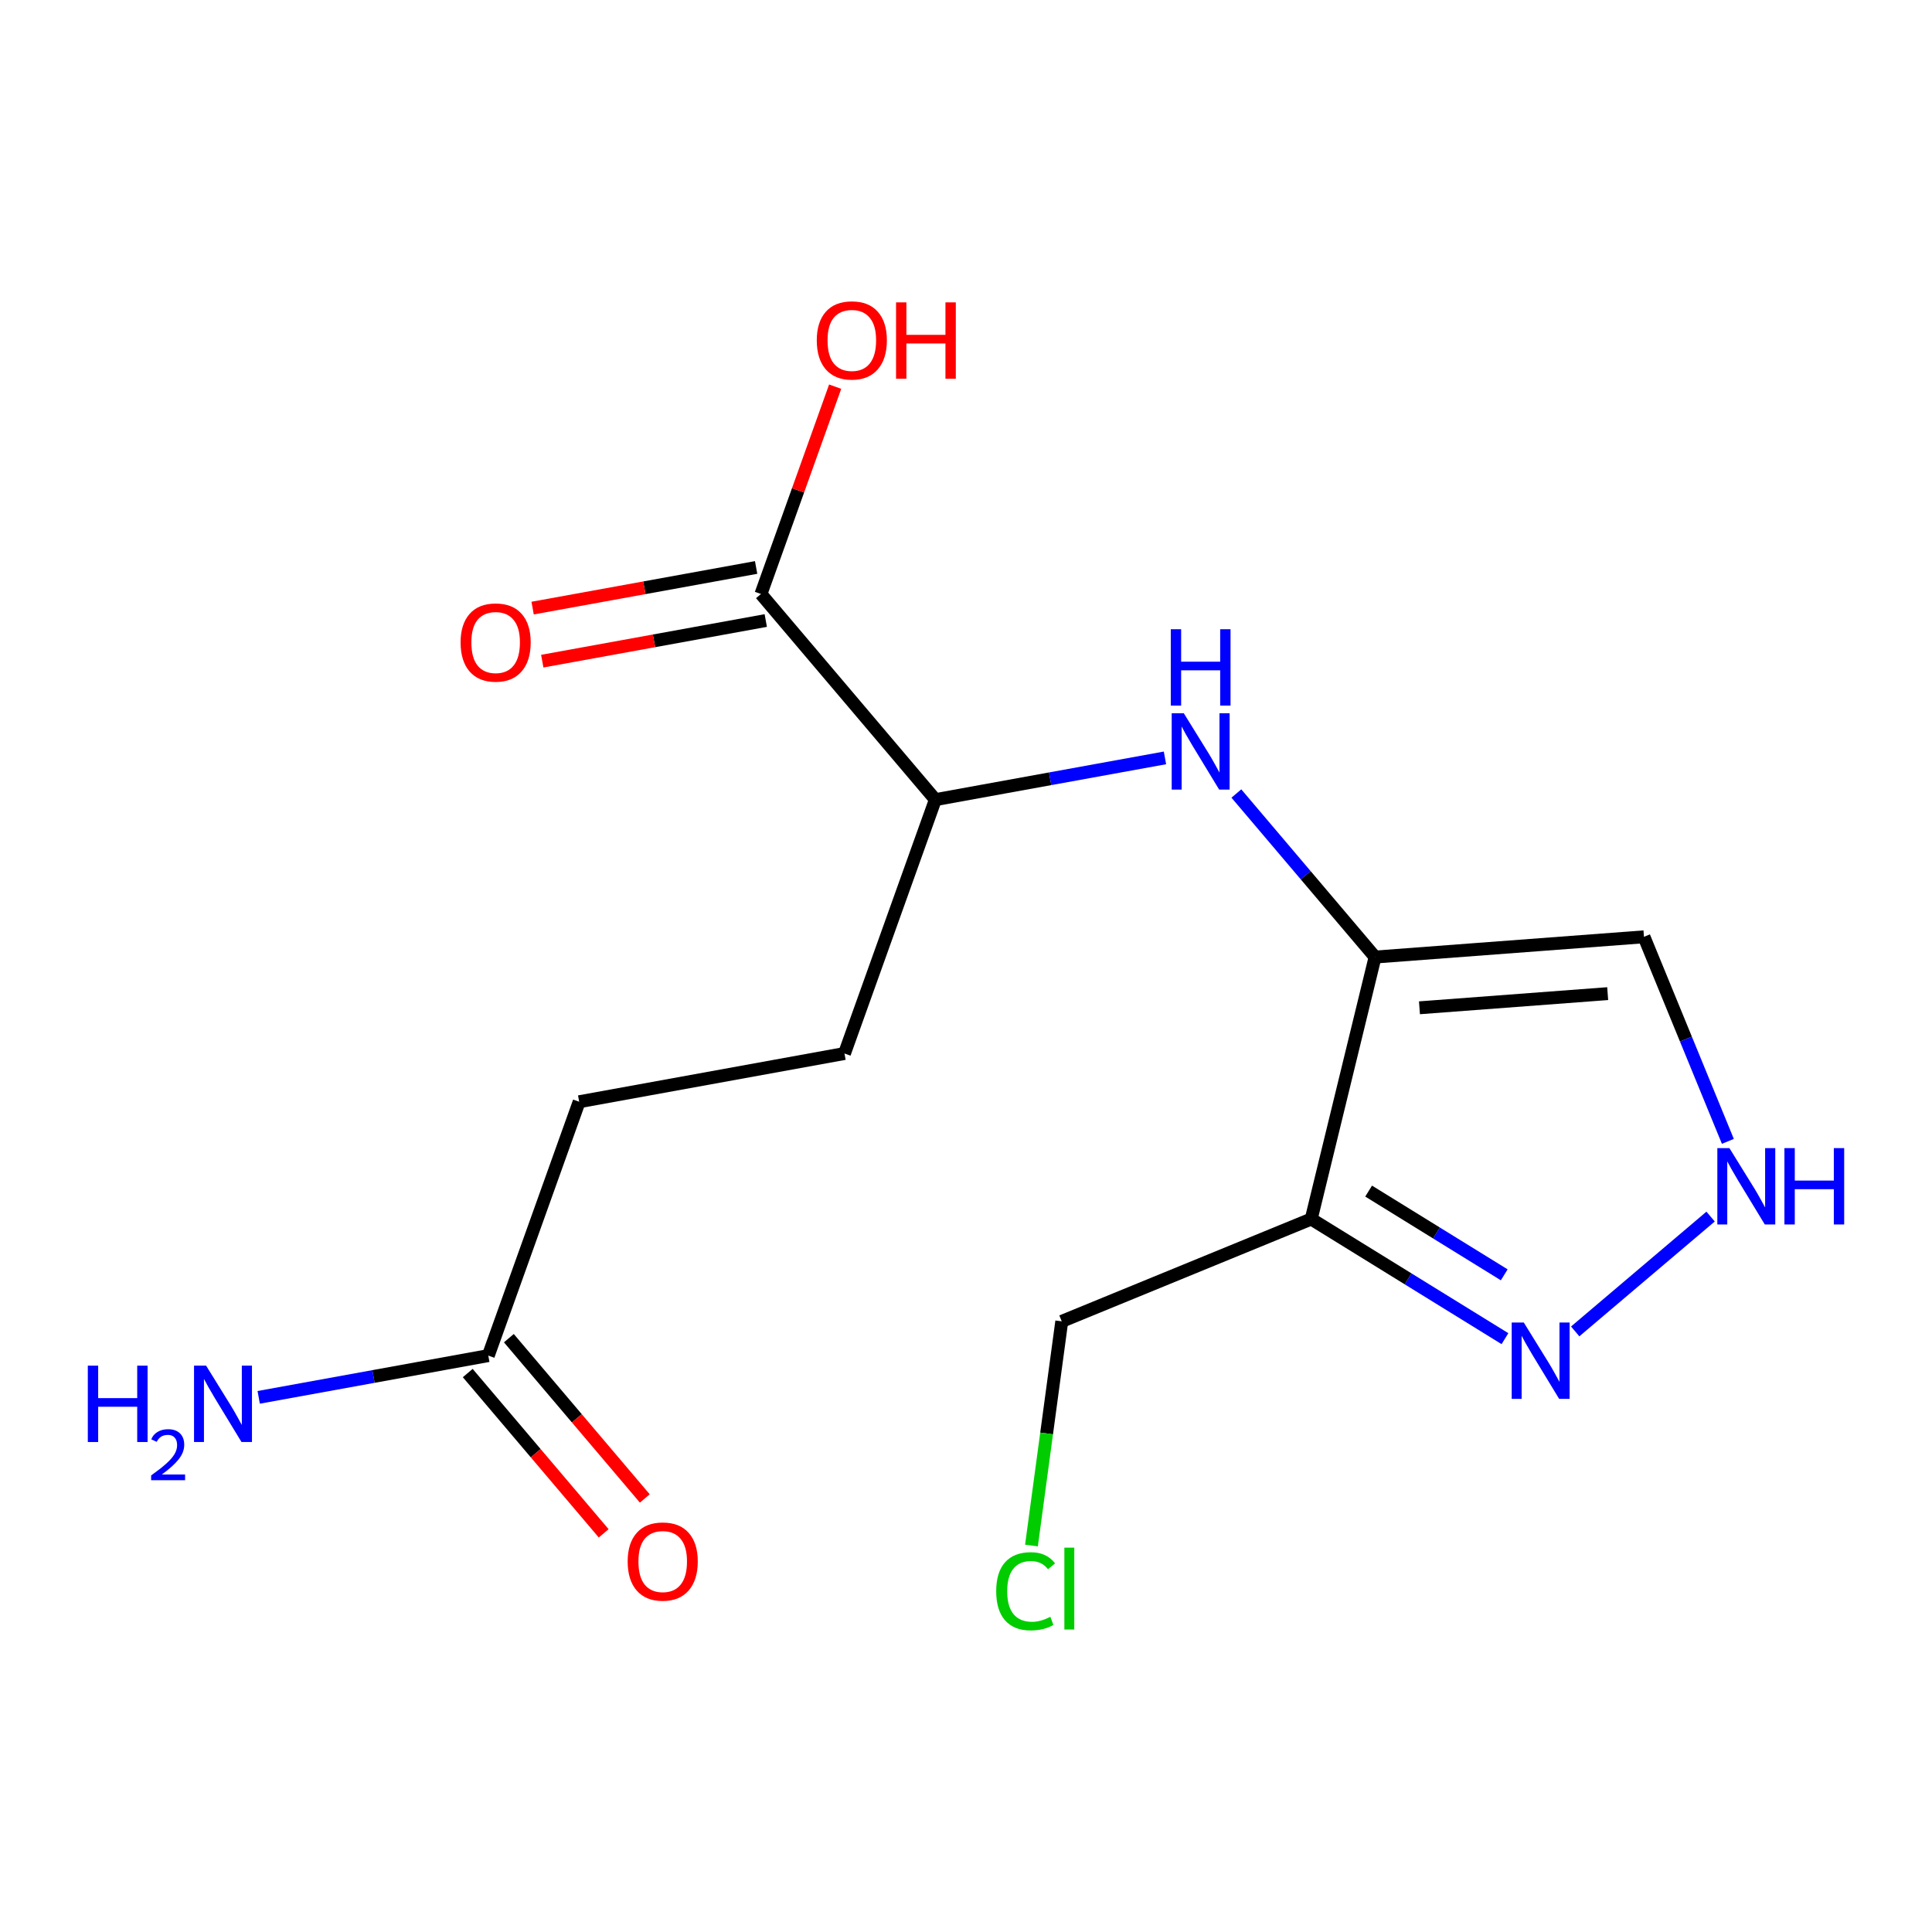 <?xml version='1.0' encoding='iso-8859-1'?>
<svg version='1.1' baseProfile='full'
              xmlns='http://www.w3.org/2000/svg'
                      xmlns:rdkit='http://www.rdkit.org/xml'
                      xmlns:xlink='http://www.w3.org/1999/xlink'
                  xml:space='preserve'
width='300px' height='300px' viewBox='0 0 300 300'>
<!-- END OF HEADER -->
<rect style='opacity:1.0;fill:#FFFFFF;stroke:none' width='300' height='300' x='0' y='0'> </rect>
<rect style='opacity:1.0;fill:#FFFFFF;stroke:none' width='300' height='300' x='0' y='0'> </rect>
<path class='bond-0 atom-0 atom-1' d='M 40.171,216.98 L 57.997,213.739' style='fill:none;fill-rule:evenodd;stroke:#0000FF;stroke-width:2.0px;stroke-linecap:butt;stroke-linejoin:miter;stroke-opacity:1' />
<path class='bond-0 atom-0 atom-1' d='M 57.997,213.739 L 75.823,210.498' style='fill:none;fill-rule:evenodd;stroke:#000000;stroke-width:2.0px;stroke-linecap:butt;stroke-linejoin:miter;stroke-opacity:1' />
<path class='bond-1 atom-1 atom-2' d='M 72.63,213.207 L 83.185,225.651' style='fill:none;fill-rule:evenodd;stroke:#000000;stroke-width:2.0px;stroke-linecap:butt;stroke-linejoin:miter;stroke-opacity:1' />
<path class='bond-1 atom-1 atom-2' d='M 83.185,225.651 L 93.74,238.096' style='fill:none;fill-rule:evenodd;stroke:#FF0000;stroke-width:2.0px;stroke-linecap:butt;stroke-linejoin:miter;stroke-opacity:1' />
<path class='bond-1 atom-1 atom-2' d='M 79.016,207.79 L 89.571,220.235' style='fill:none;fill-rule:evenodd;stroke:#000000;stroke-width:2.0px;stroke-linecap:butt;stroke-linejoin:miter;stroke-opacity:1' />
<path class='bond-1 atom-1 atom-2' d='M 89.571,220.235 L 100.126,232.679' style='fill:none;fill-rule:evenodd;stroke:#FF0000;stroke-width:2.0px;stroke-linecap:butt;stroke-linejoin:miter;stroke-opacity:1' />
<path class='bond-2 atom-1 atom-3' d='M 75.823,210.498 L 89.935,171.078' style='fill:none;fill-rule:evenodd;stroke:#000000;stroke-width:2.0px;stroke-linecap:butt;stroke-linejoin:miter;stroke-opacity:1' />
<path class='bond-3 atom-3 atom-4' d='M 89.935,171.078 L 131.13,163.588' style='fill:none;fill-rule:evenodd;stroke:#000000;stroke-width:2.0px;stroke-linecap:butt;stroke-linejoin:miter;stroke-opacity:1' />
<path class='bond-4 atom-4 atom-5' d='M 131.13,163.588 L 145.242,124.168' style='fill:none;fill-rule:evenodd;stroke:#000000;stroke-width:2.0px;stroke-linecap:butt;stroke-linejoin:miter;stroke-opacity:1' />
<path class='bond-5 atom-5 atom-6' d='M 145.242,124.168 L 163.068,120.927' style='fill:none;fill-rule:evenodd;stroke:#000000;stroke-width:2.0px;stroke-linecap:butt;stroke-linejoin:miter;stroke-opacity:1' />
<path class='bond-5 atom-5 atom-6' d='M 163.068,120.927 L 180.894,117.686' style='fill:none;fill-rule:evenodd;stroke:#0000FF;stroke-width:2.0px;stroke-linecap:butt;stroke-linejoin:miter;stroke-opacity:1' />
<path class='bond-13 atom-5 atom-14' d='M 145.242,124.168 L 118.159,92.236' style='fill:none;fill-rule:evenodd;stroke:#000000;stroke-width:2.0px;stroke-linecap:butt;stroke-linejoin:miter;stroke-opacity:1' />
<path class='bond-6 atom-6 atom-7' d='M 191.982,123.215 L 202.752,135.912' style='fill:none;fill-rule:evenodd;stroke:#0000FF;stroke-width:2.0px;stroke-linecap:butt;stroke-linejoin:miter;stroke-opacity:1' />
<path class='bond-6 atom-6 atom-7' d='M 202.752,135.912 L 213.521,148.61' style='fill:none;fill-rule:evenodd;stroke:#000000;stroke-width:2.0px;stroke-linecap:butt;stroke-linejoin:miter;stroke-opacity:1' />
<path class='bond-7 atom-7 atom-8' d='M 213.521,148.61 L 255.274,145.468' style='fill:none;fill-rule:evenodd;stroke:#000000;stroke-width:2.0px;stroke-linecap:butt;stroke-linejoin:miter;stroke-opacity:1' />
<path class='bond-7 atom-7 atom-8' d='M 220.413,156.49 L 249.64,154.29' style='fill:none;fill-rule:evenodd;stroke:#000000;stroke-width:2.0px;stroke-linecap:butt;stroke-linejoin:miter;stroke-opacity:1' />
<path class='bond-16 atom-11 atom-7' d='M 203.607,189.29 L 213.521,148.61' style='fill:none;fill-rule:evenodd;stroke:#000000;stroke-width:2.0px;stroke-linecap:butt;stroke-linejoin:miter;stroke-opacity:1' />
<path class='bond-8 atom-8 atom-9' d='M 255.274,145.468 L 261.789,161.35' style='fill:none;fill-rule:evenodd;stroke:#000000;stroke-width:2.0px;stroke-linecap:butt;stroke-linejoin:miter;stroke-opacity:1' />
<path class='bond-8 atom-8 atom-9' d='M 261.789,161.35 L 268.303,177.231' style='fill:none;fill-rule:evenodd;stroke:#0000FF;stroke-width:2.0px;stroke-linecap:butt;stroke-linejoin:miter;stroke-opacity:1' />
<path class='bond-9 atom-9 atom-10' d='M 265.621,188.909 L 244.595,206.742' style='fill:none;fill-rule:evenodd;stroke:#0000FF;stroke-width:2.0px;stroke-linecap:butt;stroke-linejoin:miter;stroke-opacity:1' />
<path class='bond-10 atom-10 atom-11' d='M 233.689,207.867 L 218.648,198.579' style='fill:none;fill-rule:evenodd;stroke:#0000FF;stroke-width:2.0px;stroke-linecap:butt;stroke-linejoin:miter;stroke-opacity:1' />
<path class='bond-10 atom-10 atom-11' d='M 218.648,198.579 L 203.607,189.29' style='fill:none;fill-rule:evenodd;stroke:#000000;stroke-width:2.0px;stroke-linecap:butt;stroke-linejoin:miter;stroke-opacity:1' />
<path class='bond-10 atom-10 atom-11' d='M 233.577,197.955 L 223.048,191.454' style='fill:none;fill-rule:evenodd;stroke:#0000FF;stroke-width:2.0px;stroke-linecap:butt;stroke-linejoin:miter;stroke-opacity:1' />
<path class='bond-10 atom-10 atom-11' d='M 223.048,191.454 L 212.52,184.952' style='fill:none;fill-rule:evenodd;stroke:#000000;stroke-width:2.0px;stroke-linecap:butt;stroke-linejoin:miter;stroke-opacity:1' />
<path class='bond-11 atom-11 atom-12' d='M 203.607,189.29 L 164.869,205.181' style='fill:none;fill-rule:evenodd;stroke:#000000;stroke-width:2.0px;stroke-linecap:butt;stroke-linejoin:miter;stroke-opacity:1' />
<path class='bond-12 atom-12 atom-13' d='M 164.869,205.181 L 162.517,222.586' style='fill:none;fill-rule:evenodd;stroke:#000000;stroke-width:2.0px;stroke-linecap:butt;stroke-linejoin:miter;stroke-opacity:1' />
<path class='bond-12 atom-12 atom-13' d='M 162.517,222.586 L 160.165,239.992' style='fill:none;fill-rule:evenodd;stroke:#00CC00;stroke-width:2.0px;stroke-linecap:butt;stroke-linejoin:miter;stroke-opacity:1' />
<path class='bond-14 atom-14 atom-15' d='M 117.41,88.116 L 100.057,91.271' style='fill:none;fill-rule:evenodd;stroke:#000000;stroke-width:2.0px;stroke-linecap:butt;stroke-linejoin:miter;stroke-opacity:1' />
<path class='bond-14 atom-14 atom-15' d='M 100.057,91.271 L 82.705,94.425' style='fill:none;fill-rule:evenodd;stroke:#FF0000;stroke-width:2.0px;stroke-linecap:butt;stroke-linejoin:miter;stroke-opacity:1' />
<path class='bond-14 atom-14 atom-15' d='M 118.908,96.355 L 101.555,99.51' style='fill:none;fill-rule:evenodd;stroke:#000000;stroke-width:2.0px;stroke-linecap:butt;stroke-linejoin:miter;stroke-opacity:1' />
<path class='bond-14 atom-14 atom-15' d='M 101.555,99.51 L 84.202,102.664' style='fill:none;fill-rule:evenodd;stroke:#FF0000;stroke-width:2.0px;stroke-linecap:butt;stroke-linejoin:miter;stroke-opacity:1' />
<path class='bond-15 atom-14 atom-16' d='M 118.159,92.236 L 123.921,76.139' style='fill:none;fill-rule:evenodd;stroke:#000000;stroke-width:2.0px;stroke-linecap:butt;stroke-linejoin:miter;stroke-opacity:1' />
<path class='bond-15 atom-14 atom-16' d='M 123.921,76.139 L 129.684,60.042' style='fill:none;fill-rule:evenodd;stroke:#FF0000;stroke-width:2.0px;stroke-linecap:butt;stroke-linejoin:miter;stroke-opacity:1' />
<path  class='atom-0' d='M 13.636 212.059
L 15.244 212.059
L 15.244 217.1
L 21.307 217.1
L 21.307 212.059
L 22.915 212.059
L 22.915 223.916
L 21.307 223.916
L 21.307 218.44
L 15.244 218.44
L 15.244 223.916
L 13.636 223.916
L 13.636 212.059
' fill='#0000FF'/>
<path  class='atom-0' d='M 23.49 223.5
Q 23.777 222.76, 24.462 222.351
Q 25.148 221.931, 26.098 221.931
Q 27.281 221.931, 27.944 222.572
Q 28.608 223.213, 28.608 224.351
Q 28.608 225.512, 27.745 226.595
Q 26.894 227.679, 25.126 228.961
L 28.74 228.961
L 28.74 229.845
L 23.468 229.845
L 23.468 229.105
Q 24.927 228.066, 25.789 227.292
Q 26.662 226.518, 27.082 225.822
Q 27.502 225.125, 27.502 224.407
Q 27.502 223.655, 27.126 223.235
Q 26.751 222.815, 26.098 222.815
Q 25.468 222.815, 25.048 223.069
Q 24.628 223.323, 24.33 223.887
L 23.49 223.5
' fill='#0000FF'/>
<path  class='atom-0' d='M 32.006 212.059
L 35.892 218.339
Q 36.277 218.959, 36.897 220.081
Q 37.516 221.203, 37.55 221.27
L 37.55 212.059
L 39.124 212.059
L 39.124 223.916
L 37.5 223.916
L 33.329 217.05
Q 32.844 216.246, 32.324 215.324
Q 31.822 214.403, 31.671 214.119
L 31.671 223.916
L 30.13 223.916
L 30.13 212.059
L 32.006 212.059
' fill='#0000FF'/>
<path  class='atom-2' d='M 97.463 242.464
Q 97.463 239.617, 98.87 238.025
Q 100.277 236.434, 102.906 236.434
Q 105.536 236.434, 106.943 238.025
Q 108.35 239.617, 108.35 242.464
Q 108.35 245.344, 106.926 246.986
Q 105.502 248.61, 102.906 248.61
Q 100.294 248.61, 98.87 246.986
Q 97.463 245.361, 97.463 242.464
M 102.906 247.27
Q 104.715 247.27, 105.687 246.065
Q 106.675 244.842, 106.675 242.464
Q 106.675 240.136, 105.687 238.963
Q 104.715 237.774, 102.906 237.774
Q 101.097 237.774, 100.109 238.947
Q 99.138 240.119, 99.138 242.464
Q 99.138 244.859, 100.109 246.065
Q 101.097 247.27, 102.906 247.27
' fill='#FF0000'/>
<path  class='atom-6' d='M 183.817 110.75
L 187.703 117.03
Q 188.088 117.65, 188.707 118.772
Q 189.327 119.894, 189.361 119.961
L 189.361 110.75
L 190.935 110.75
L 190.935 122.607
L 189.31 122.607
L 185.14 115.741
Q 184.654 114.937, 184.135 114.016
Q 183.633 113.094, 183.482 112.81
L 183.482 122.607
L 181.941 122.607
L 181.941 110.75
L 183.817 110.75
' fill='#0000FF'/>
<path  class='atom-6' d='M 181.799 97.706
L 183.407 97.706
L 183.407 102.747
L 189.469 102.747
L 189.469 97.706
L 191.077 97.706
L 191.077 109.564
L 189.469 109.564
L 189.469 104.087
L 183.407 104.087
L 183.407 109.564
L 181.799 109.564
L 181.799 97.706
' fill='#0000FF'/>
<path  class='atom-9' d='M 268.543 178.278
L 272.429 184.558
Q 272.814 185.178, 273.434 186.3
Q 274.054 187.422, 274.087 187.489
L 274.087 178.278
L 275.661 178.278
L 275.661 190.136
L 274.037 190.136
L 269.867 183.269
Q 269.381 182.465, 268.862 181.544
Q 268.359 180.623, 268.208 180.338
L 268.208 190.136
L 266.668 190.136
L 266.668 178.278
L 268.543 178.278
' fill='#0000FF'/>
<path  class='atom-9' d='M 277.085 178.278
L 278.693 178.278
L 278.693 183.319
L 284.756 183.319
L 284.756 178.278
L 286.364 178.278
L 286.364 190.136
L 284.756 190.136
L 284.756 184.659
L 278.693 184.659
L 278.693 190.136
L 277.085 190.136
L 277.085 178.278
' fill='#0000FF'/>
<path  class='atom-10' d='M 236.612 205.361
L 240.497 211.642
Q 240.882 212.262, 241.502 213.384
Q 242.122 214.506, 242.155 214.573
L 242.155 205.361
L 243.73 205.361
L 243.73 217.219
L 242.105 217.219
L 237.935 210.352
Q 237.449 209.548, 236.93 208.627
Q 236.427 207.706, 236.277 207.421
L 236.277 217.219
L 234.736 217.219
L 234.736 205.361
L 236.612 205.361
' fill='#0000FF'/>
<path  class='atom-13' d='M 154.689 247.085
Q 154.689 244.137, 156.063 242.596
Q 157.453 241.039, 160.082 241.039
Q 162.527 241.039, 163.834 242.764
L 162.728 243.668
Q 161.774 242.412, 160.082 242.412
Q 158.29 242.412, 157.335 243.618
Q 156.398 244.807, 156.398 247.085
Q 156.398 249.429, 157.369 250.635
Q 158.357 251.841, 160.266 251.841
Q 161.573 251.841, 163.097 251.054
L 163.566 252.31
Q 162.946 252.712, 162.008 252.947
Q 161.07 253.181, 160.032 253.181
Q 157.453 253.181, 156.063 251.607
Q 154.689 250.032, 154.689 247.085
' fill='#00CC00'/>
<path  class='atom-13' d='M 165.274 240.318
L 166.815 240.318
L 166.815 253.03
L 165.274 253.03
L 165.274 240.318
' fill='#00CC00'/>
<path  class='atom-15' d='M 71.52 99.758
Q 71.52 96.911, 72.927 95.32
Q 74.334 93.729, 76.963 93.729
Q 79.593 93.729, 81 95.32
Q 82.407 96.911, 82.407 99.758
Q 82.407 102.639, 80.983 104.28
Q 79.559 105.905, 76.963 105.905
Q 74.351 105.905, 72.927 104.28
Q 71.52 102.656, 71.52 99.758
M 76.963 104.565
Q 78.772 104.565, 79.744 103.359
Q 80.732 102.137, 80.732 99.758
Q 80.732 97.43, 79.744 96.258
Q 78.772 95.069, 76.963 95.069
Q 75.155 95.069, 74.166 96.241
Q 73.195 97.413, 73.195 99.758
Q 73.195 102.153, 74.166 103.359
Q 75.155 104.565, 76.963 104.565
' fill='#FF0000'/>
<path  class='atom-16' d='M 126.828 52.848
Q 126.828 50.001, 128.235 48.41
Q 129.642 46.819, 132.271 46.819
Q 134.901 46.819, 136.307 48.41
Q 137.714 50.001, 137.714 52.848
Q 137.714 55.729, 136.291 57.37
Q 134.867 58.995, 132.271 58.995
Q 129.658 58.995, 128.235 57.37
Q 126.828 55.746, 126.828 52.848
M 132.271 57.655
Q 134.08 57.655, 135.051 56.449
Q 136.039 55.227, 136.039 52.848
Q 136.039 50.52, 135.051 49.348
Q 134.08 48.159, 132.271 48.159
Q 130.462 48.159, 129.474 49.331
Q 128.503 50.504, 128.503 52.848
Q 128.503 55.243, 129.474 56.449
Q 130.462 57.655, 132.271 57.655
' fill='#FF0000'/>
<path  class='atom-16' d='M 139.138 46.953
L 140.746 46.953
L 140.746 51.994
L 146.809 51.994
L 146.809 46.953
L 148.416 46.953
L 148.416 58.811
L 146.809 58.811
L 146.809 53.334
L 140.746 53.334
L 140.746 58.811
L 139.138 58.811
L 139.138 46.953
' fill='#FF0000'/>
</svg>

